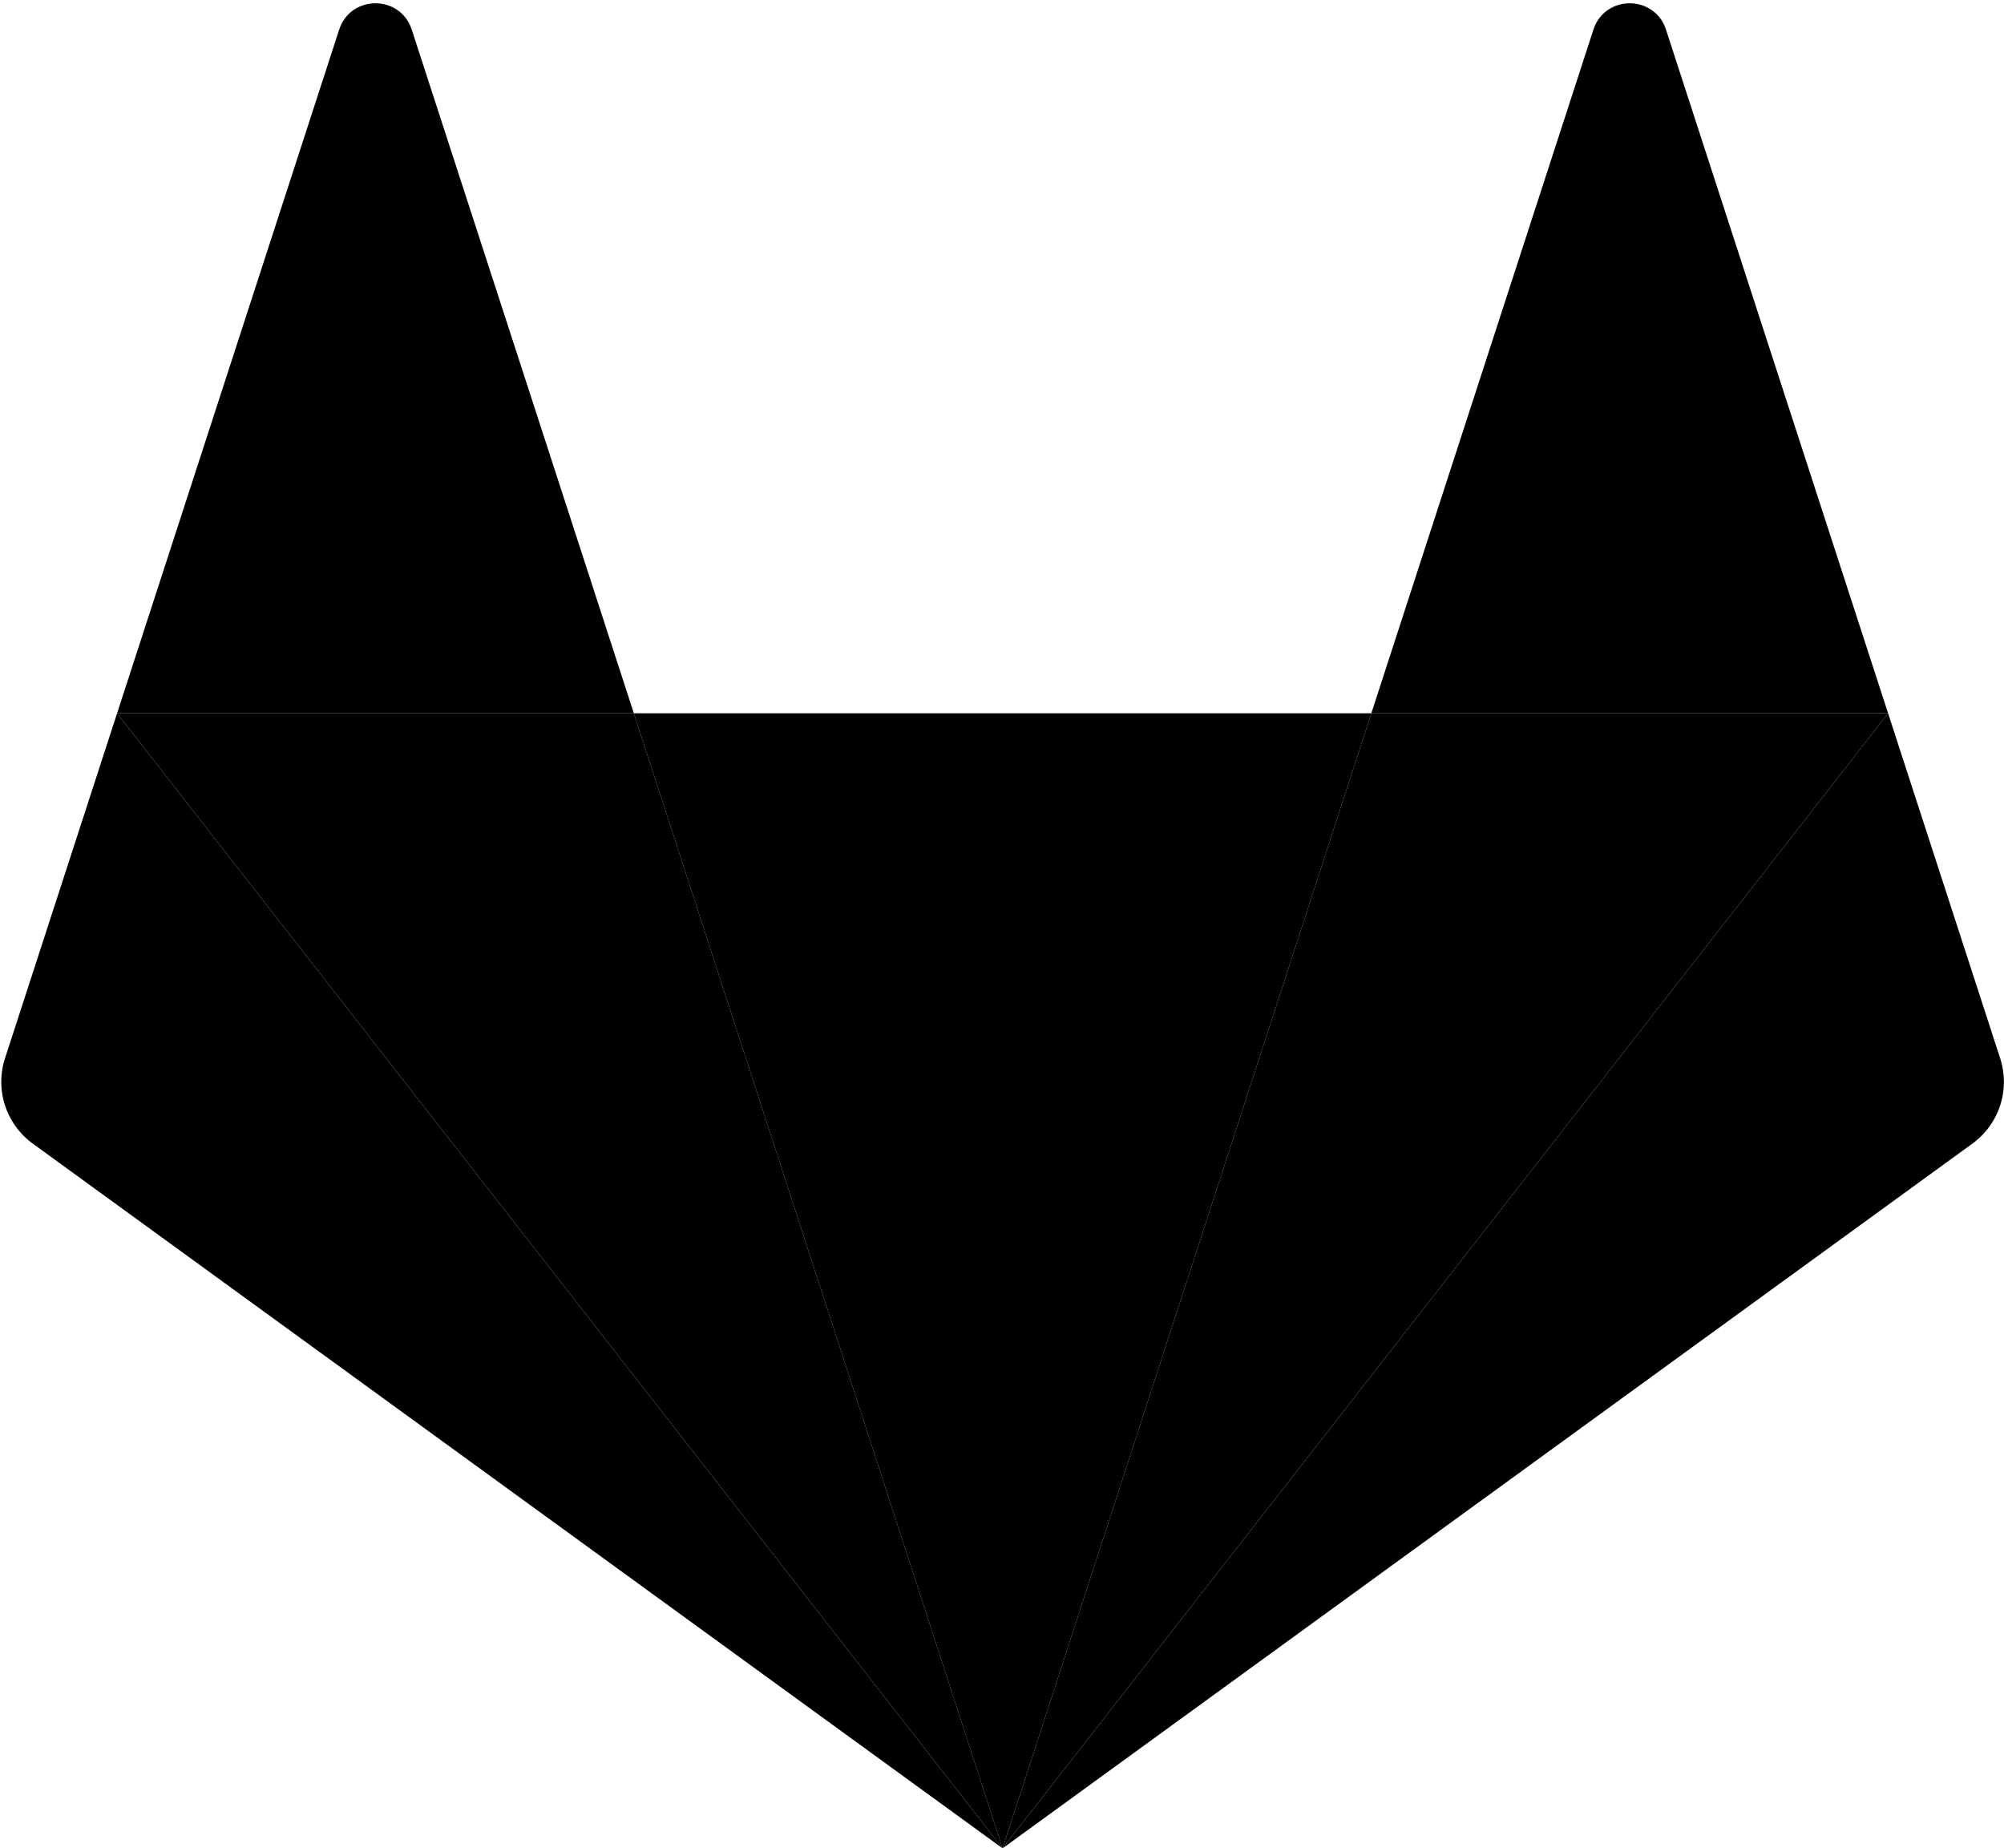 <svg width="2500" height="2305" viewBox="0 0 256 236" xmlns="http://www.w3.org/2000/svg" preserveAspectRatio="xMinYMin meet">
<path d="M128.075 236.075l47.104-144.97H80.97l47.104 144.97z" fill="#000000"/>
<path d="M128.075 236.074L80.97 91.104H14.956l113.119 144.97z" fill="#000000"/>
<path d="M14.956 91.104L.642 135.16a9.752 9.752 0 0 0 3.542 10.903l123.891 90.012-113.12-144.97z" fill="#000000"/>
<path d="M14.956 91.105H80.97L52.601 3.79c-1.46-4.493-7.816-4.492-9.275 0l-28.37 87.315z" fill="#000000"/>
<path d="M128.075 236.074l47.104-144.97h66.015l-113.12 144.97z" fill="#000000"/>
<path d="M241.194 91.104l14.314 44.056a9.752 9.752 0 0 1-3.543 10.903l-123.89 90.012 113.119-144.97z" fill="#000000"/>
<path d="M241.194 91.105h-66.015l28.37-87.315c1.46-4.493 7.816-4.492 9.275 0l28.37 87.315z" fill="#000000"/>
</svg>